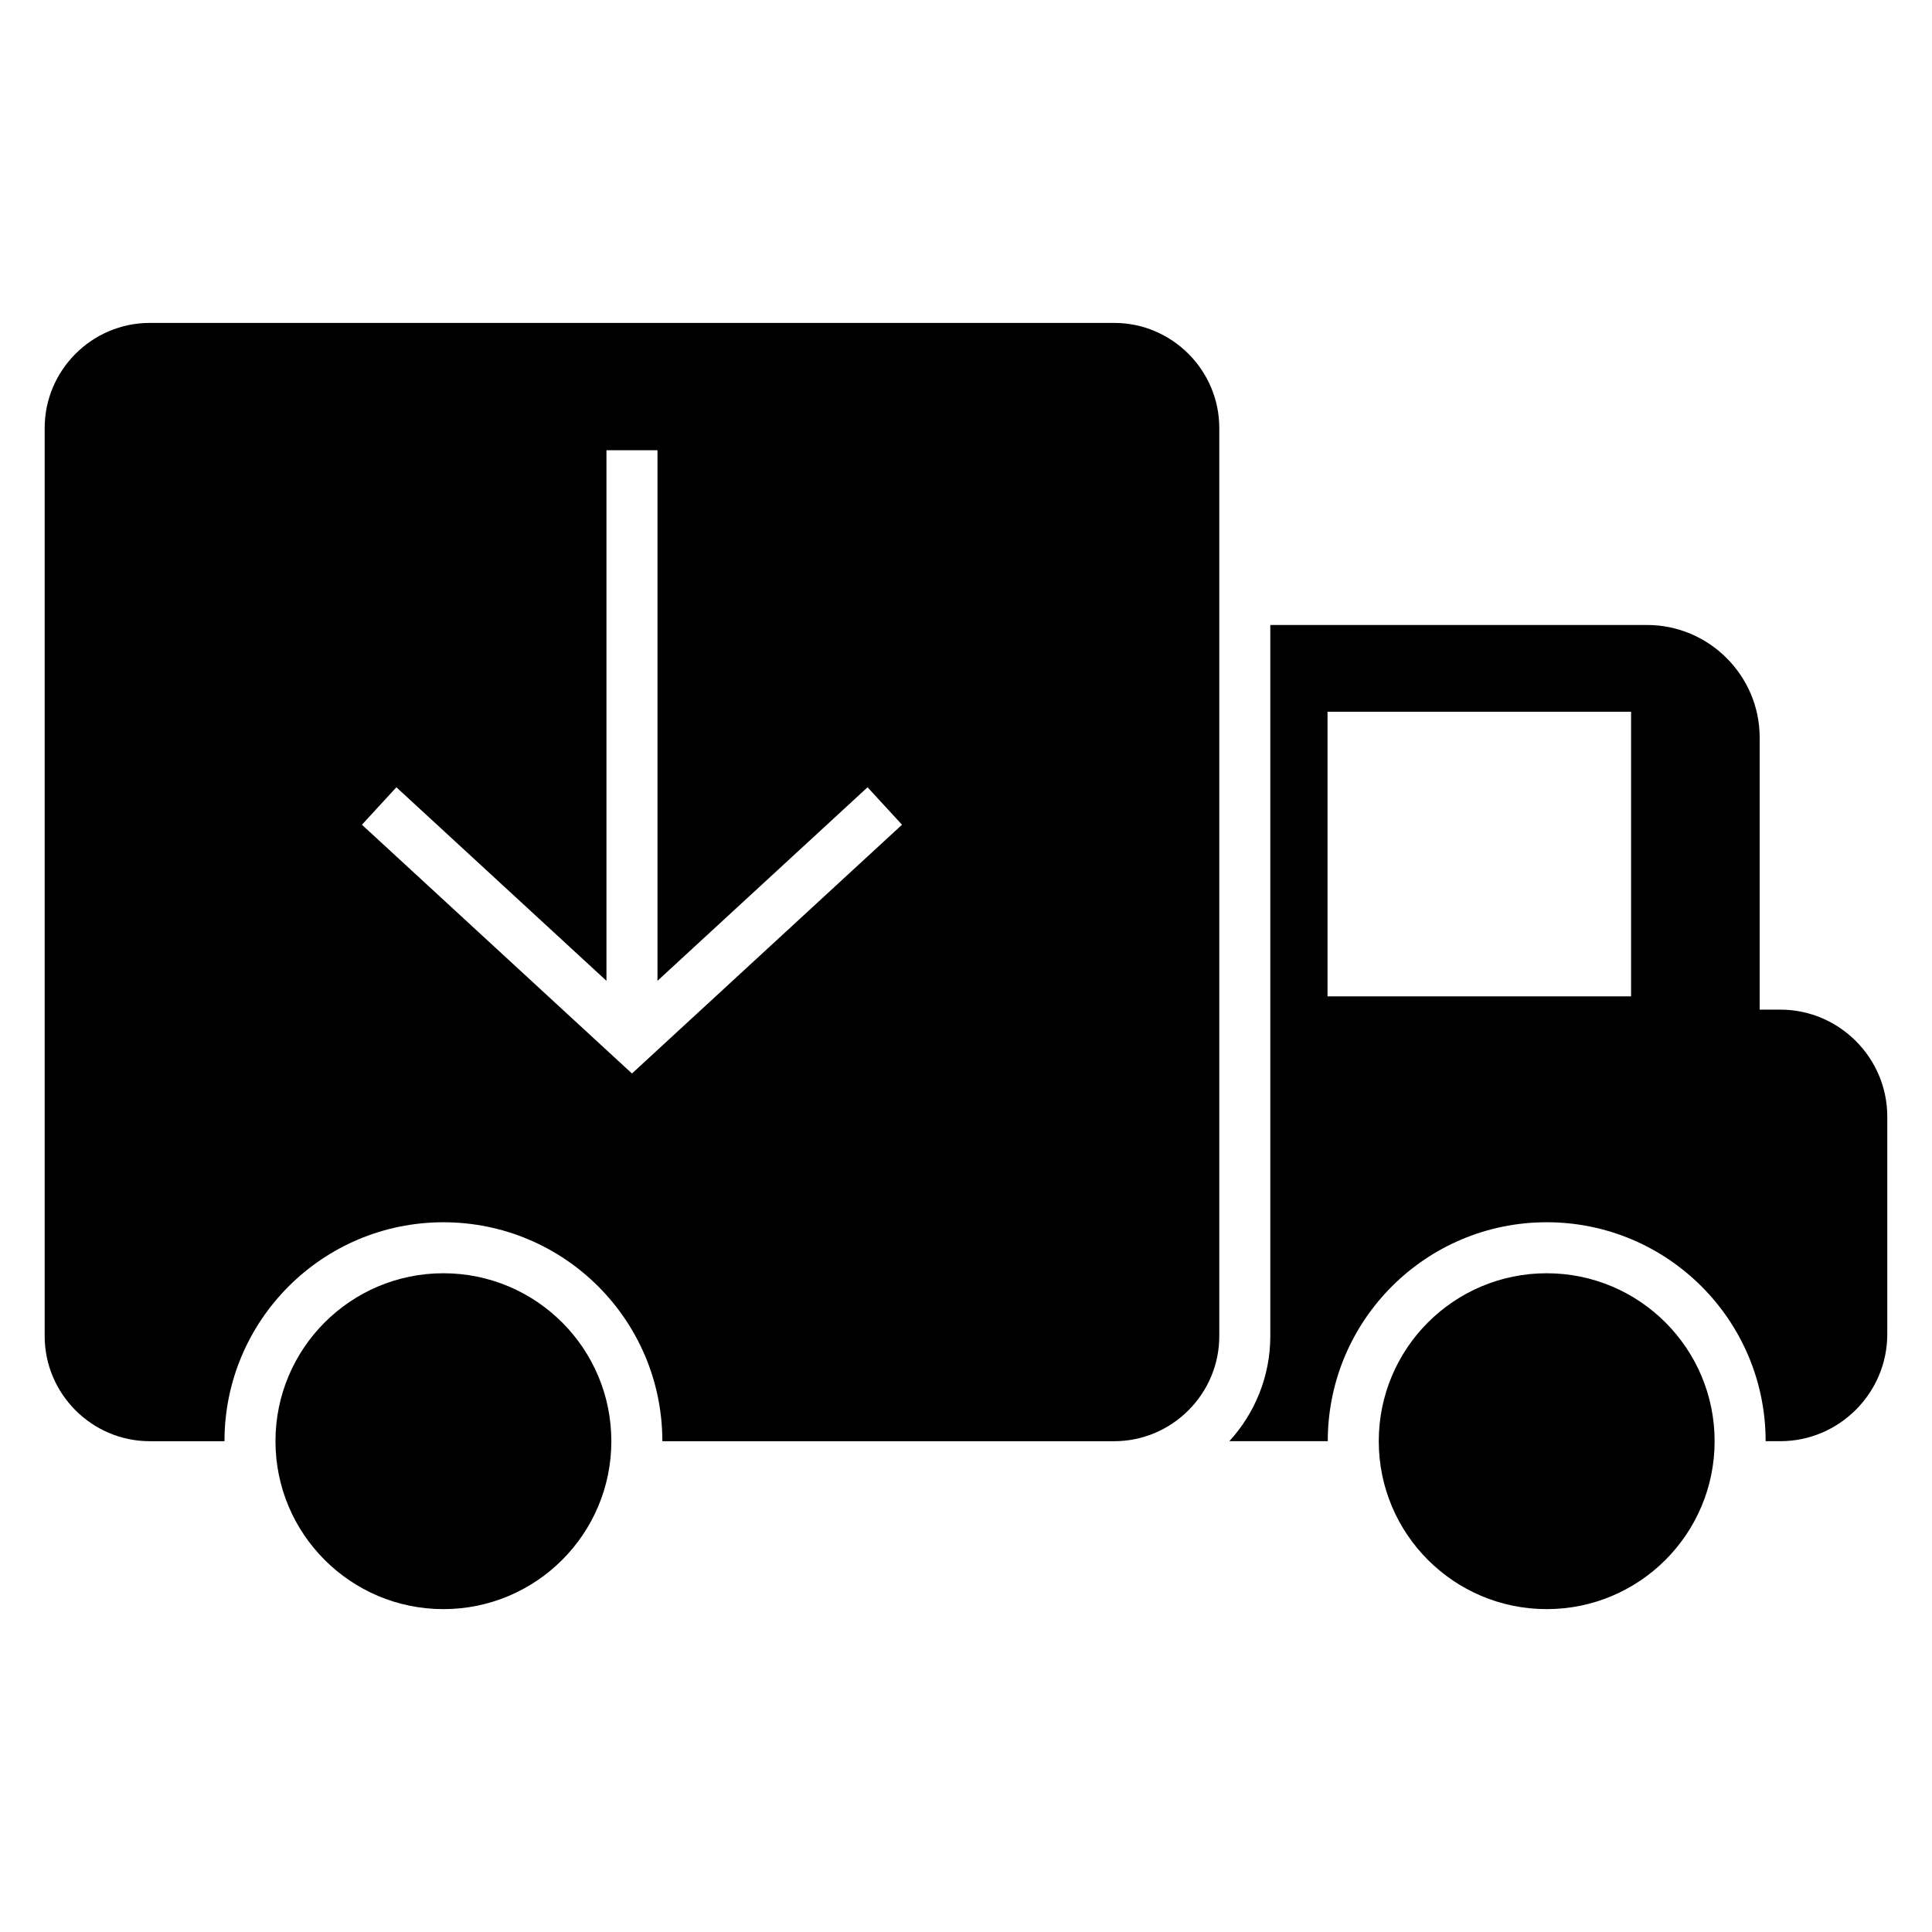<?xml version="1.0" encoding="UTF-8"?>
<!-- Uploaded to: SVG Repo, www.svgrepo.com, Generator: SVG Repo Mixer Tools -->
<svg fill="#000000" width="800px" height="800px" version="1.1" viewBox="144 144 512 512" xmlns="http://www.w3.org/2000/svg">
 <path d="m469.79 525.93h26.082c0-32.039 25.984-58.02 58.02-58.02 32.039 0 58.02 25.98 58.02 58.02h3.891c15.586 0 28.344-12.754 28.344-28.344v-57.68c0-15.59-12.758-28.344-28.344-28.344h-5.473v-72.102c0-16.406-13.426-29.832-29.832-29.832h-99.855v188.45c0 10.699-4.117 20.48-10.848 27.844zm84.098-44.504c24.582 0 44.504 19.93 44.504 44.504s-19.922 44.504-44.504 44.504c-24.574 0-44.5-19.93-44.5-44.504s19.922-44.504 44.5-44.504zm-292.38 0c24.574 0 44.504 19.93 44.504 44.504s-19.93 44.504-44.504 44.504-44.504-19.93-44.504-44.504 19.93-44.504 44.504-44.504zm234.3-148.8h80.445v75.418h-80.445zm-177.57-69.312v140.61l55.672-51.289 9.129 9.926-71.562 65.926-71.562-65.926 9.129-9.926 55.672 51.289v-140.61zm-134.55-33.738h255.59c15.312 0 27.844 12.531 27.844 27.844v240.67c0 15.312-12.531 27.844-27.844 27.844h-119.75c0-32.039-25.98-58.02-58.02-58.02s-58.02 25.98-58.02 58.02h-19.805c-15.312 0-27.844-12.531-27.844-27.844v-240.67c0-15.312 12.531-27.844 27.844-27.844z" fill-rule="evenodd"/>
</svg>